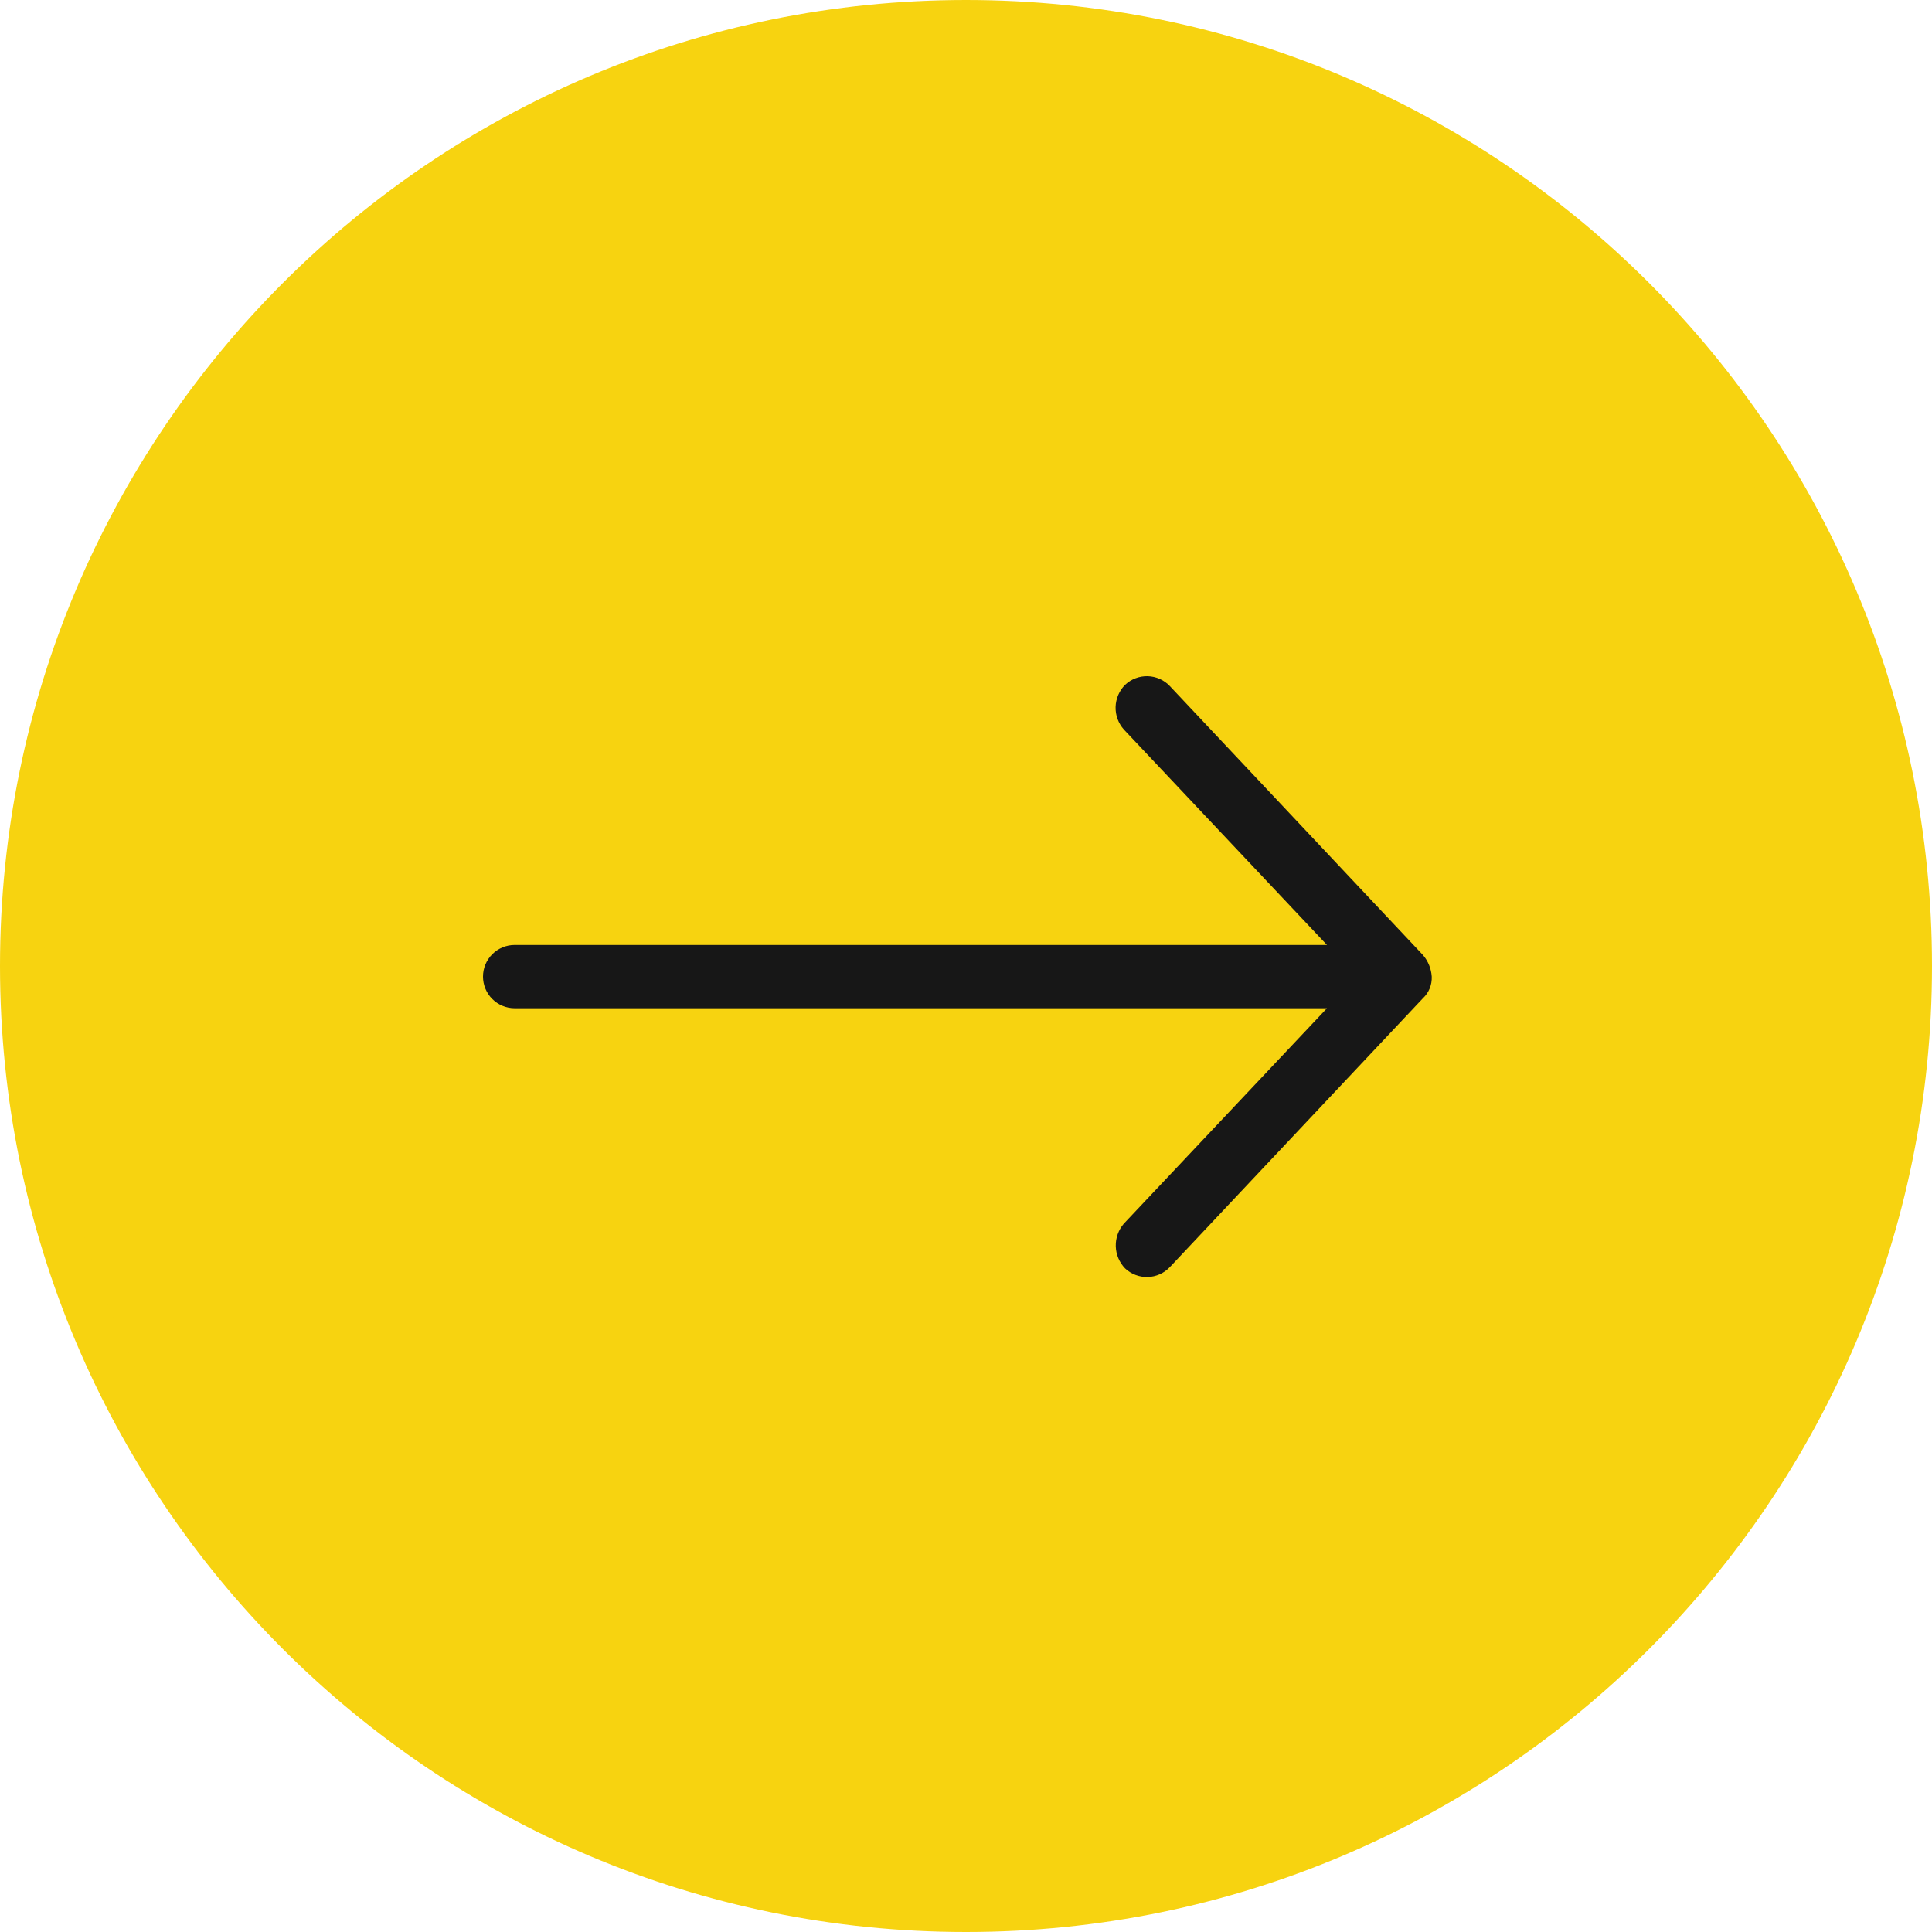 <?xml version="1.0" encoding="UTF-8"?> <svg xmlns="http://www.w3.org/2000/svg" width="44" height="44" viewBox="0 0 44 44" fill="none"> <path d="M22 0.5C33.874 0.5 43.5 10.126 43.5 22C43.5 33.874 33.874 43.5 22 43.5C10.126 43.5 0.5 33.874 0.5 22C0.5 10.126 10.126 0.5 22 0.5Z" fill="#F7D310" stroke="#F7D310"></path> <path d="M32.607 22.242C32.595 22.059 32.524 21.885 32.404 21.747L26.642 15.625C26.511 15.486 26.33 15.406 26.139 15.4C25.948 15.395 25.763 15.465 25.624 15.596C25.49 15.73 25.413 15.911 25.407 16.1C25.402 16.289 25.469 16.473 25.596 16.615L30.221 21.521H11.72C11.529 21.521 11.346 21.597 11.211 21.732C11.076 21.867 11 22.05 11 22.241C11 22.432 11.076 22.616 11.211 22.751C11.346 22.886 11.529 22.962 11.72 22.962H30.221L25.595 27.868C25.472 28.011 25.406 28.194 25.411 28.383C25.416 28.571 25.492 28.751 25.623 28.887C25.762 29.018 25.948 29.088 26.138 29.083C26.329 29.078 26.51 28.997 26.642 28.858L32.404 22.737C32.472 22.674 32.525 22.597 32.56 22.512C32.595 22.426 32.611 22.334 32.607 22.242Z" fill="#171717"></path> </svg> 